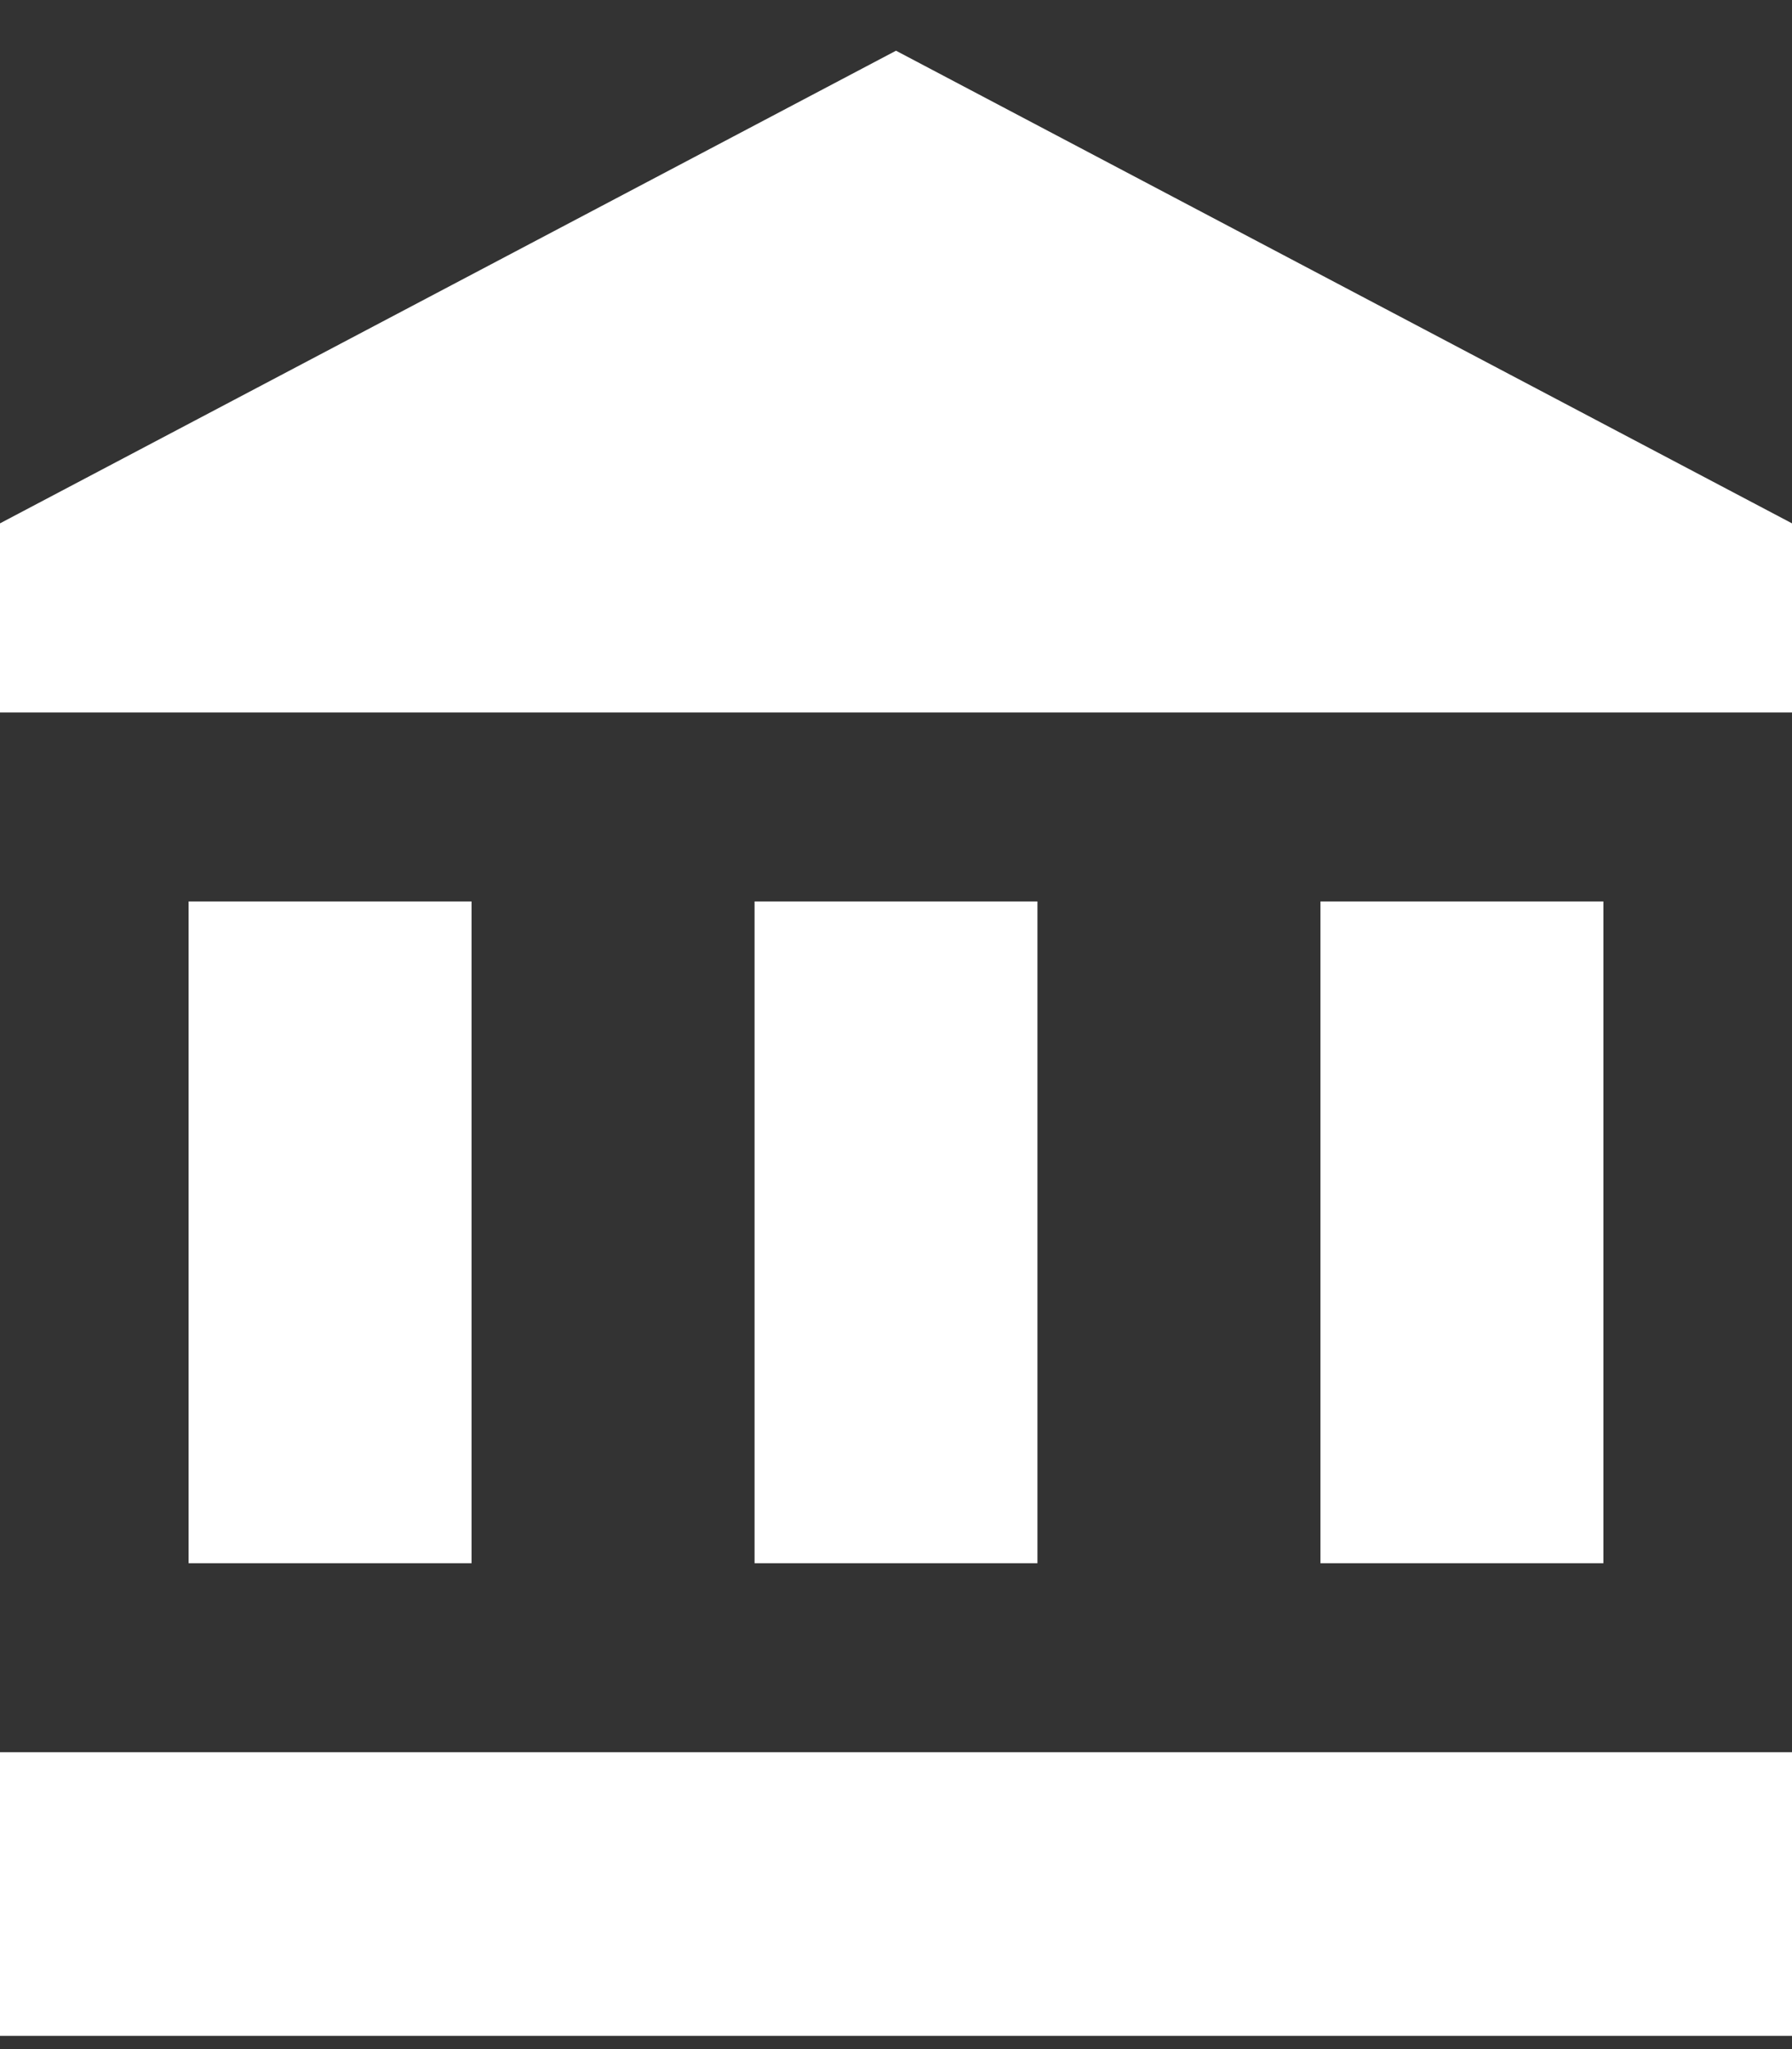 <svg width="28" height="32" viewBox="0 0 28 32" fill="none" xmlns="http://www.w3.org/2000/svg">
<rect x="0" y="0" width="28" height="32" fill="#333333" stroke="none"/>
<path id="Vector" d="M14 0.792L0 8.173V11.126H28V8.173L14 0.792ZM20.632 14.078V24.412H25.053V14.078H20.632ZM0 31.793H28V27.364H0V31.793ZM11.79 14.078V24.412H16.21V14.078H11.79ZM2.947 14.078V24.412H7.368V14.078H2.947Z" fill="white"/>
</svg>
